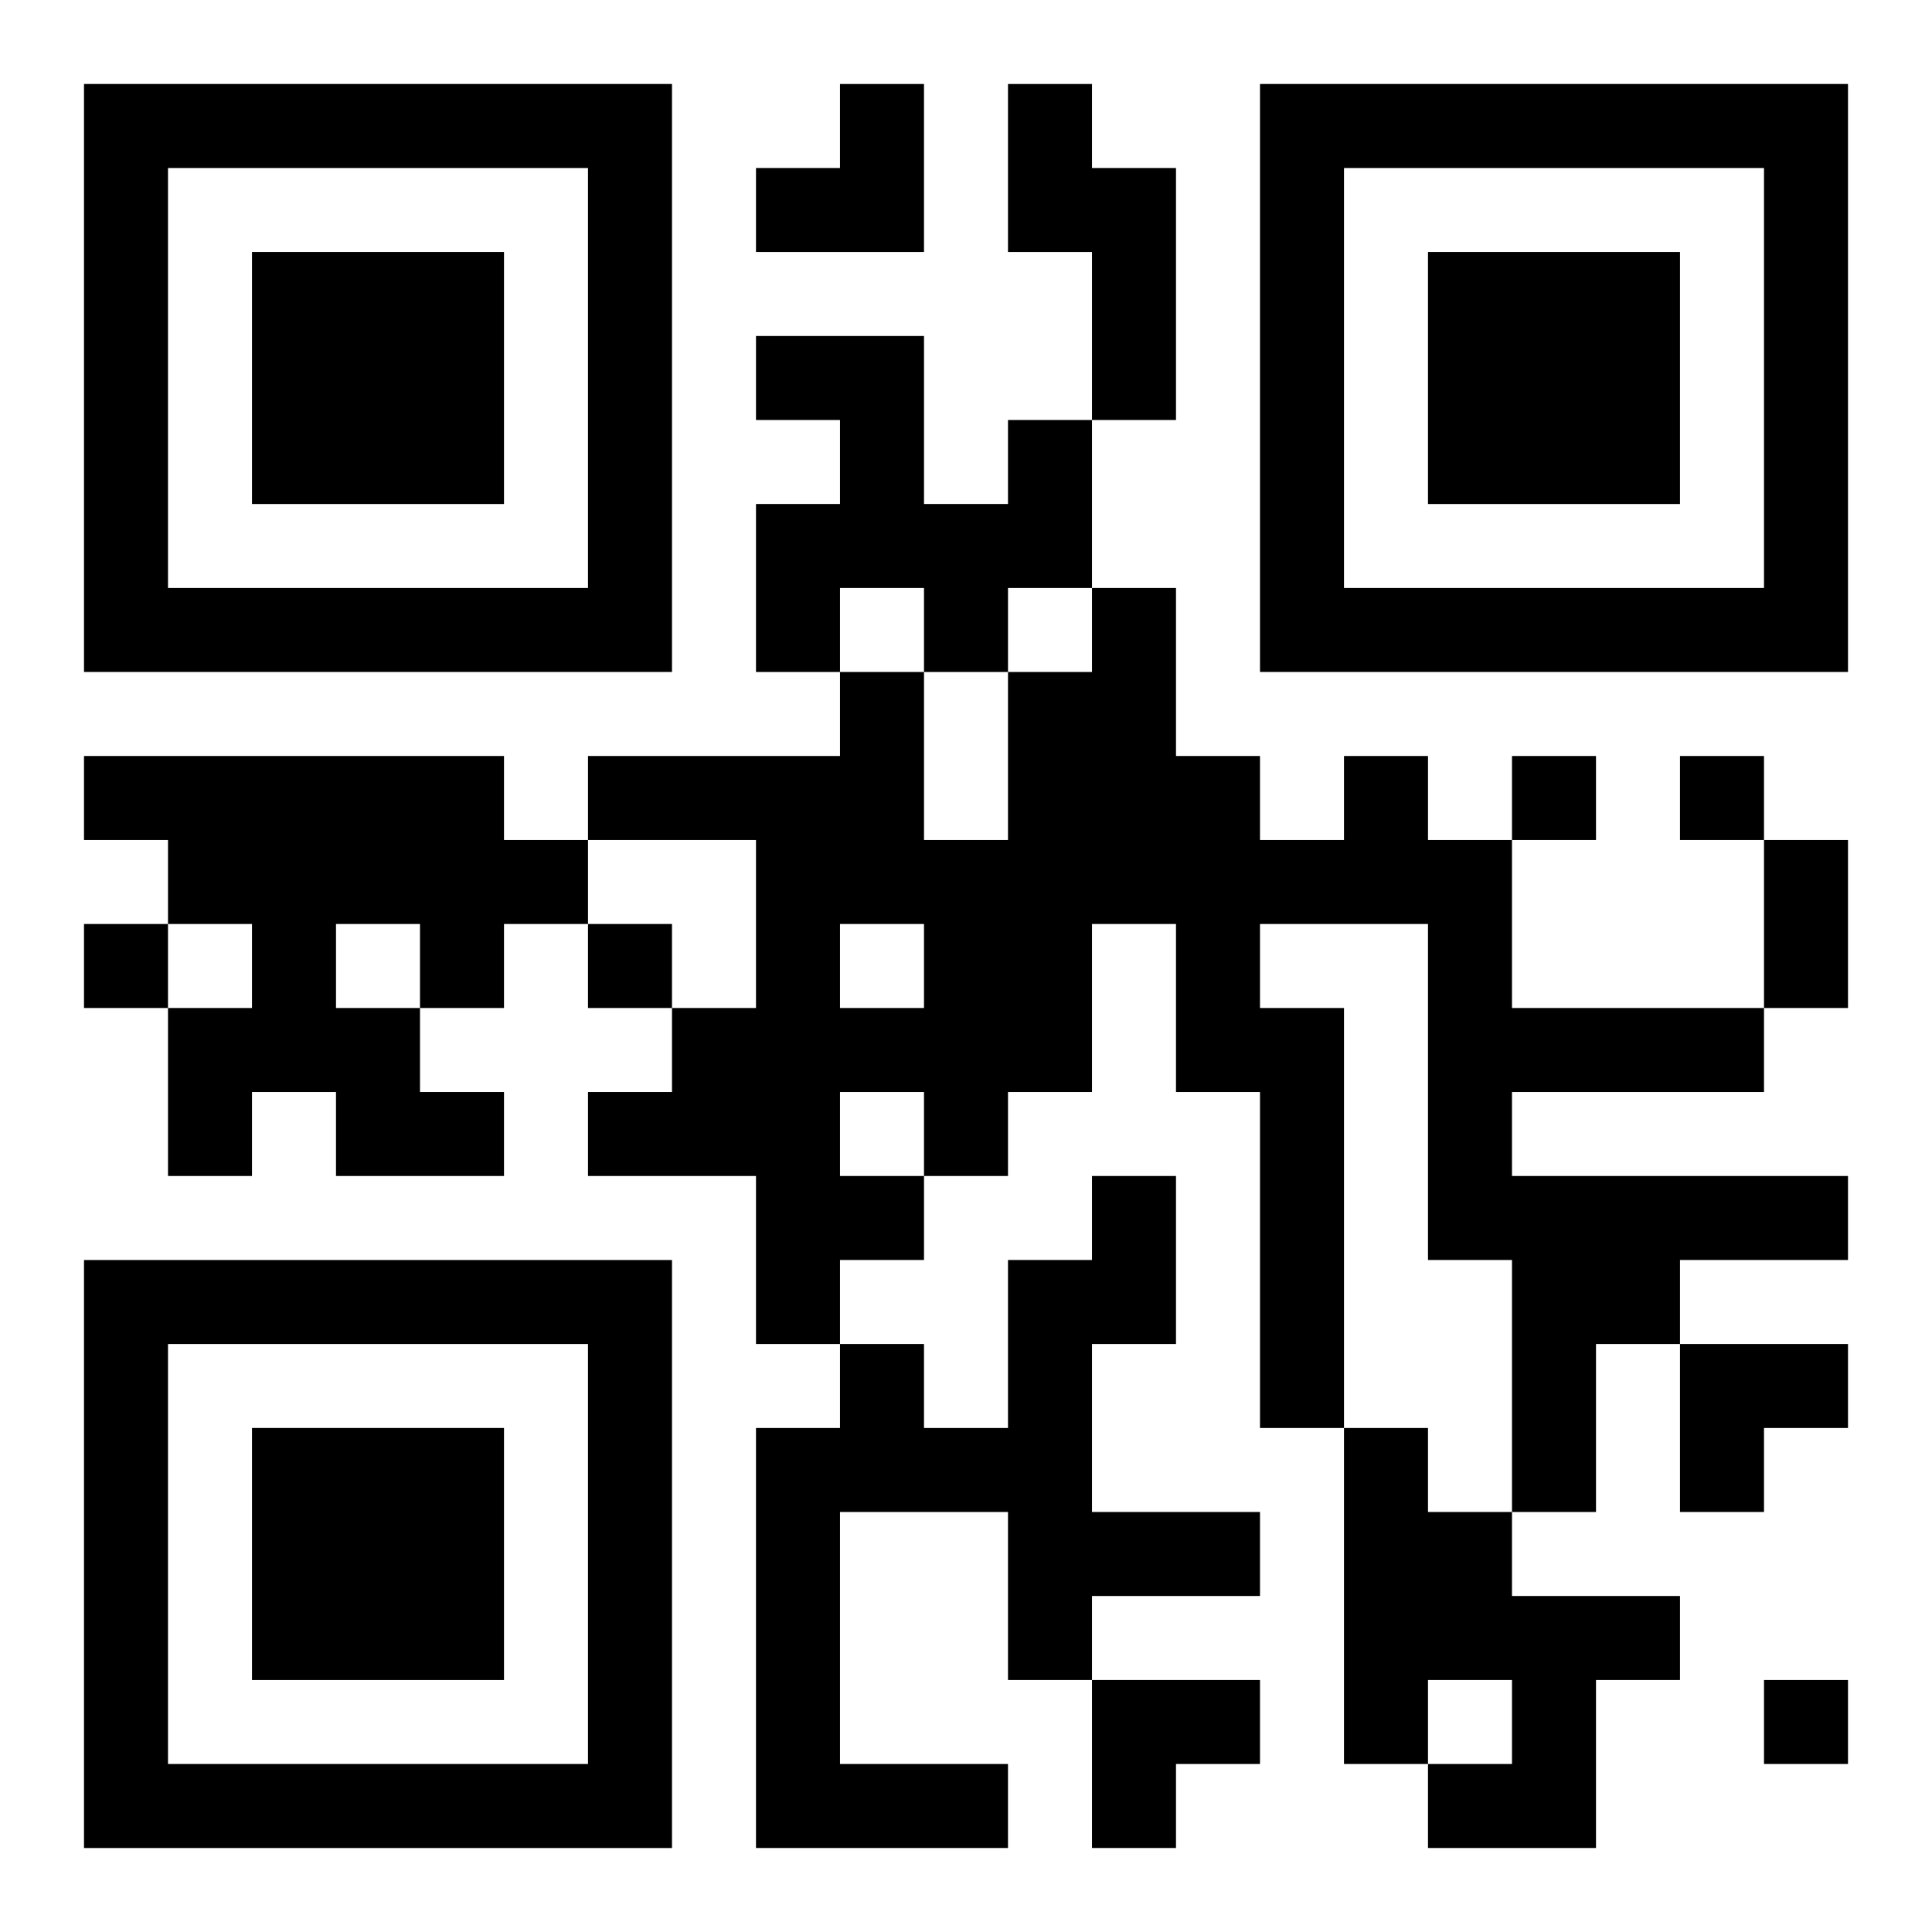 <?xml version="1.0" encoding="UTF-8"?>
<svg width="250" height="250" baseProfile="full" version="1.1" viewBox="-1 -1 23 23" xmlns="http://www.w3.org/2000/svg" xmlns:xlink="http://www.w3.org/1999/xlink"><symbol id="a"><path d="m0 7v7h7v-7h-7zm1 1h5v5h-5v-5zm1 1v3h3v-3h-3z"/></symbol><use y="-7" xlink:href="#a"/><use y="7" xlink:href="#a"/><use x="14" y="-7" xlink:href="#a"/><path d="m11 0h1v1h1v3h-1v-2h-1v-2m0 4h1v2h-1v1h-1v-1h-1v1h-1v-2h1v-1h-1v-1h2v2h1v-1m-11 4h5v1h1v1h-1v1h-1v1h1v1h-2v-1h-1v1h-1v-2h1v-1h-1v-1h-1v-1m3 2v1h1v-1h-1m12-2h1v1h1v2h3v1h-3v1h4v1h-2v1h-1v2h-1v-3h-1v-4h-2v1h1v5h-1v-4h-1v-2h-1v2h-1v1h-1v1h-1v1h-1v-2h-2v-1h1v-1h1v-2h-2v-1h3v-1h1v2h1v-2h1v-1h1v2h1v1h1v-1m-6 2v1h1v-1h-1m0 2v1h1v-1h-1m3 1h1v2h-1v2h2v1h-2v1h-1v-2h-2v3h2v1h-3v-5h1v-1h1v1h1v-2h1v-1m3 3h1v1h1v1h2v1h-1v2h-2v-1h1v-1h-1v1h-1v-4m2-8v1h1v-1h-1m2 0v1h1v-1h-1m-19 2v1h1v-1h-1m6 0v1h1v-1h-1m14 9v1h1v-1h-1m0-10h1v2h-1v-2m-12-9m1 0h1v2h-2v-1h1zm10 15h2v1h-1v1h-1zm-7 4h2v1h-1v1h-1z"/></svg>
